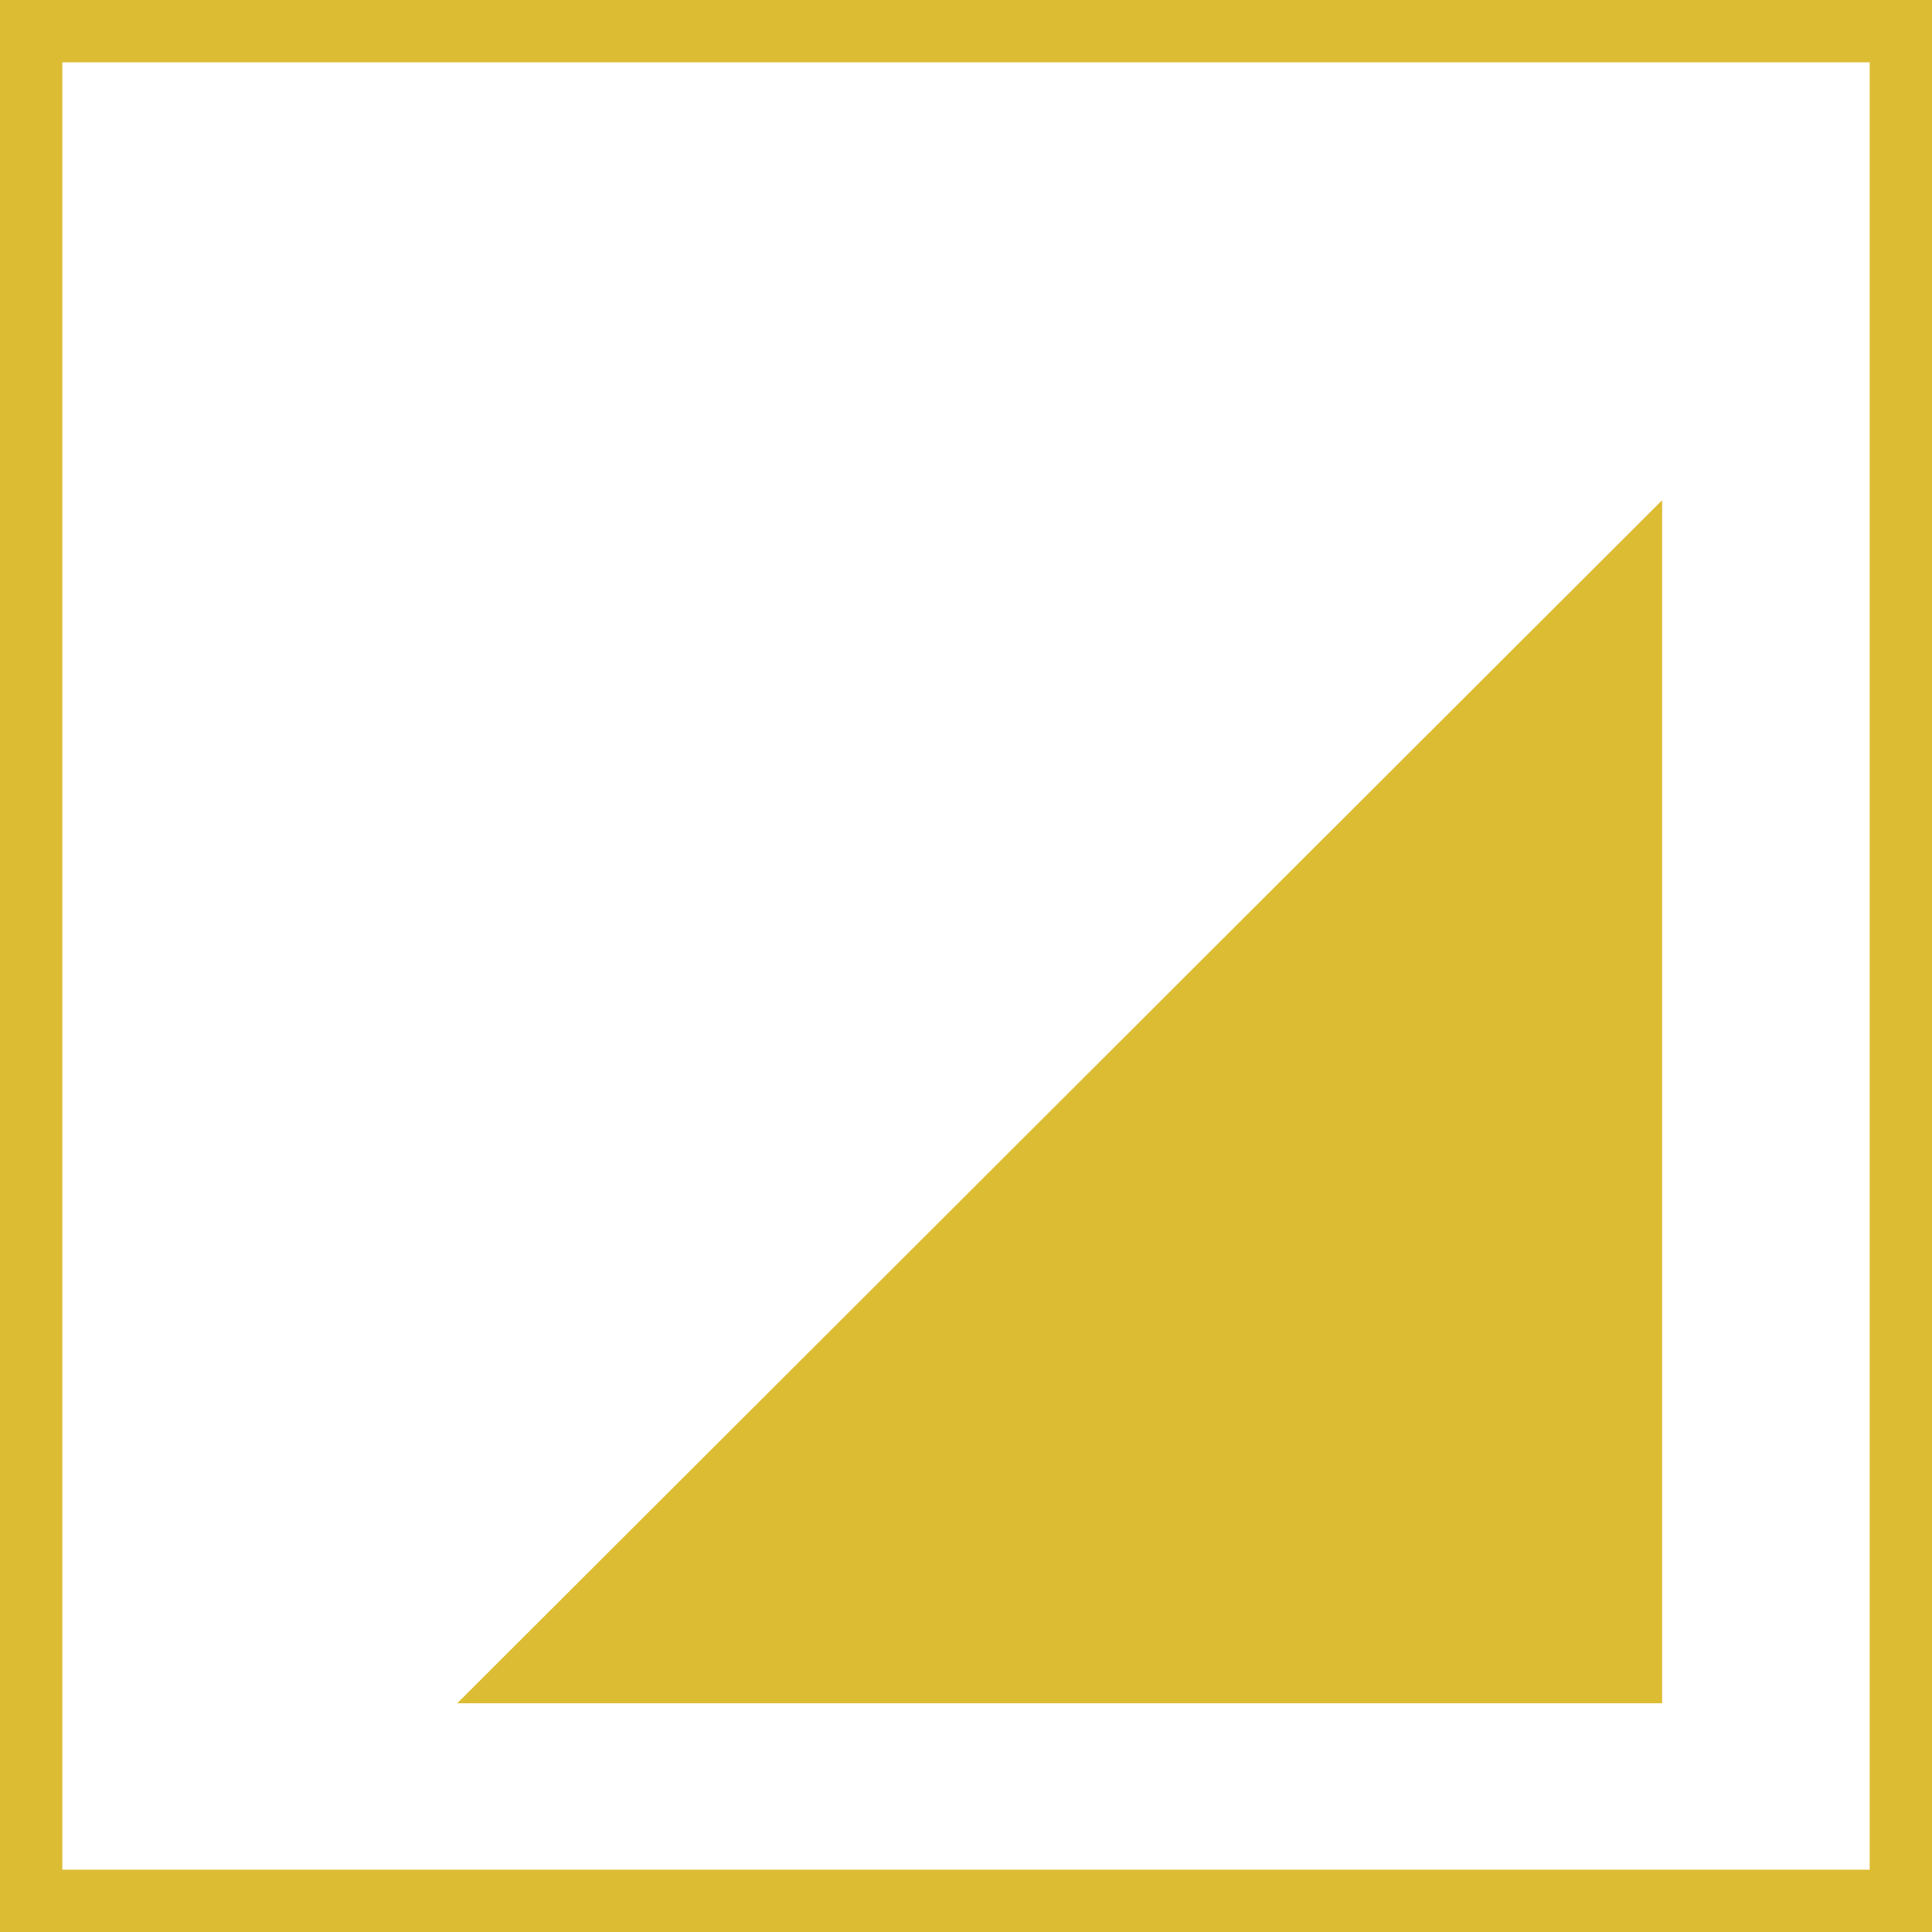 <svg width="48" height="48" viewBox="0 0 48 48" fill="none" xmlns="http://www.w3.org/2000/svg">
<g clip-path="url(#clip0_517_580)">
<path d="M11.36 42.317L41.295 12.428V42.317H11.36Z" fill="#DCBC32"/>
<path d="M48 48H0V0H48V48ZM1.548 46.452H46.452V1.548H1.548V46.452Z" fill="#DCBC32"/>
</g>
<defs>
<clipPath id="clip0_517_580">
<rect width="48" height="48" fill="white"/>
</clipPath>
</defs>
</svg>
